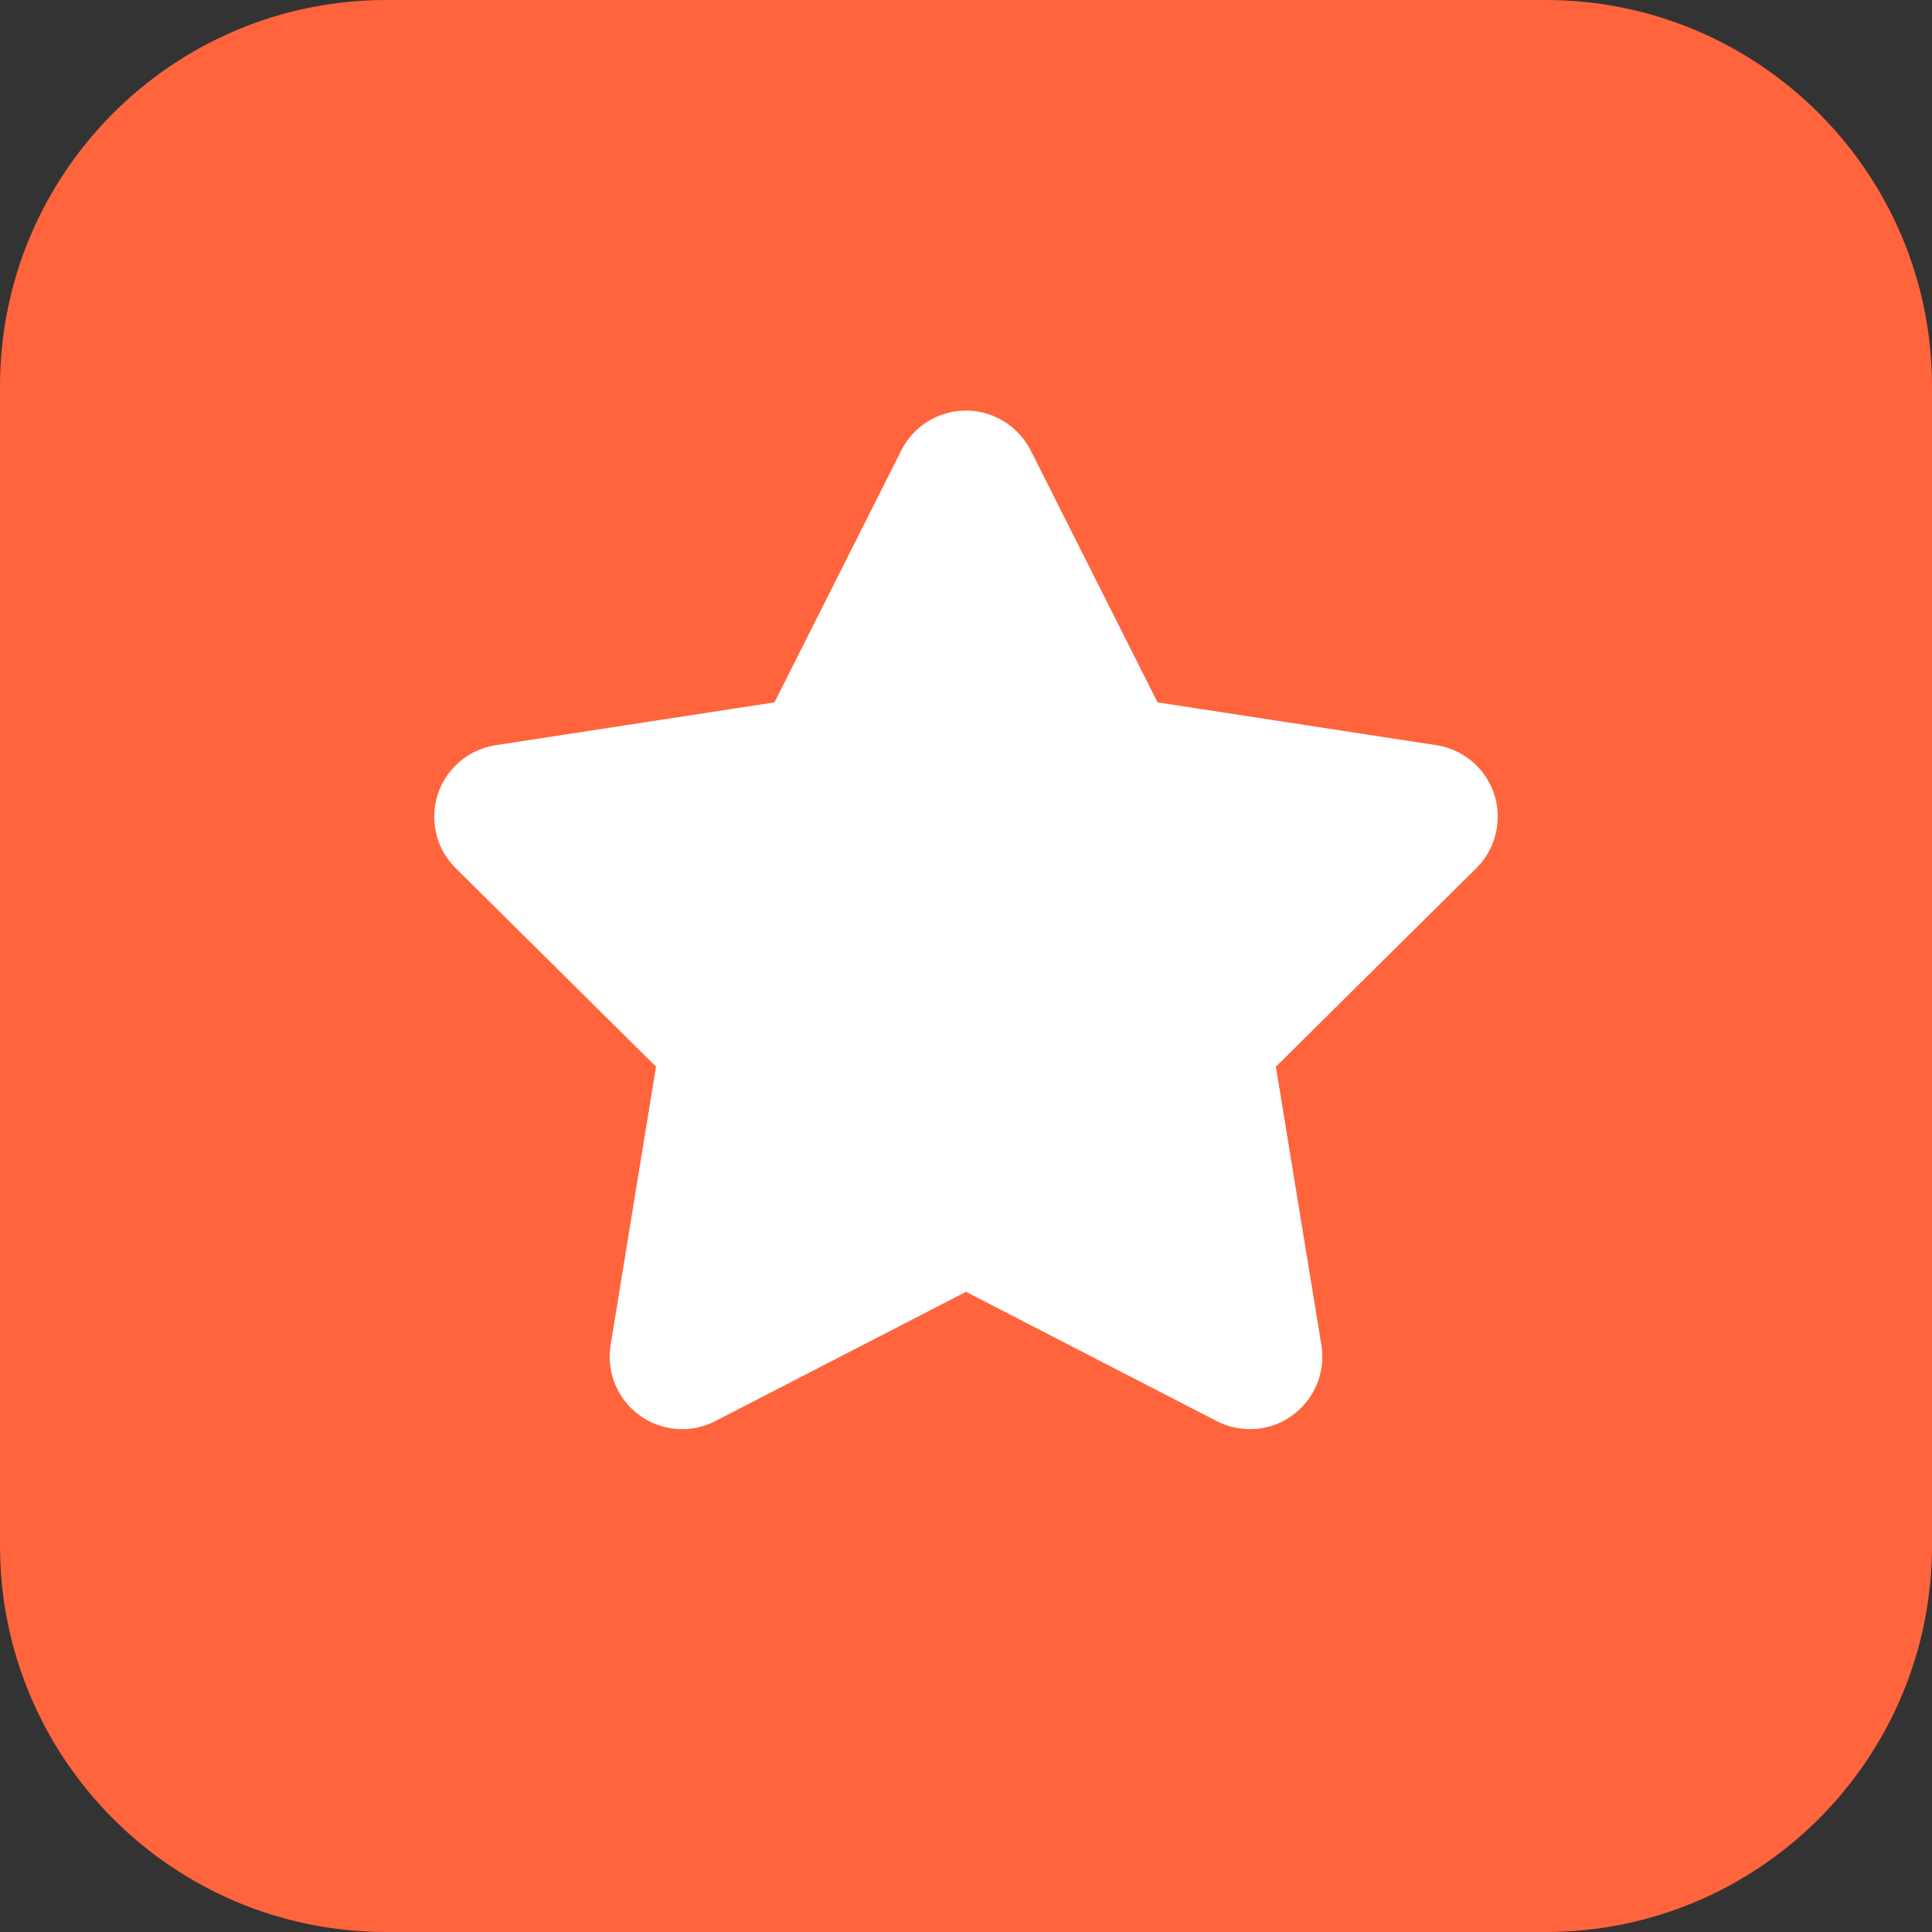 <svg width="20" height="20" viewBox="0 0 20 20" fill="none" xmlns="http://www.w3.org/2000/svg">
<rect x="0" y="0" width="20" height="20" fill="#333333" stroke="none"/>
<g clip-path="url(#clip0_1221_23161)">
<path d="M0 4C0 1.791 1.791 0 4 0H10V20H4C1.791 20 0 18.209 0 16V4Z" fill="#FF643D"/>
<path d="M20 4C20 1.791 18.209 0 16 0H10V20H16C18.209 20 20 18.209 20 16V4Z" fill="#FF643D"/>
<path fill-rule="evenodd" clip-rule="evenodd" d="M10 13.373L12.595 14.711C12.738 14.785 12.9 14.81 13.059 14.785C13.468 14.718 13.745 14.332 13.679 13.924L13.208 11.042L15.282 8.988C15.397 8.875 15.471 8.728 15.496 8.569C15.559 8.159 15.278 7.777 14.868 7.714L11.983 7.271L10.67 4.663C10.597 4.52 10.481 4.403 10.337 4.331C9.967 4.144 9.516 4.293 9.33 4.663L8.017 7.271L5.132 7.714C4.973 7.738 4.826 7.813 4.713 7.927C4.421 8.221 4.423 8.696 4.718 8.988L6.791 11.042L6.321 13.924C6.295 14.082 6.321 14.245 6.395 14.388C6.585 14.756 7.037 14.901 7.405 14.711L10 13.373Z" fill="white"/>
</g>
<defs>
<clipPath id="clip0_1221_23161">
<rect width="20" height="20" fill="white"/>
</clipPath>
</defs>
</svg>
